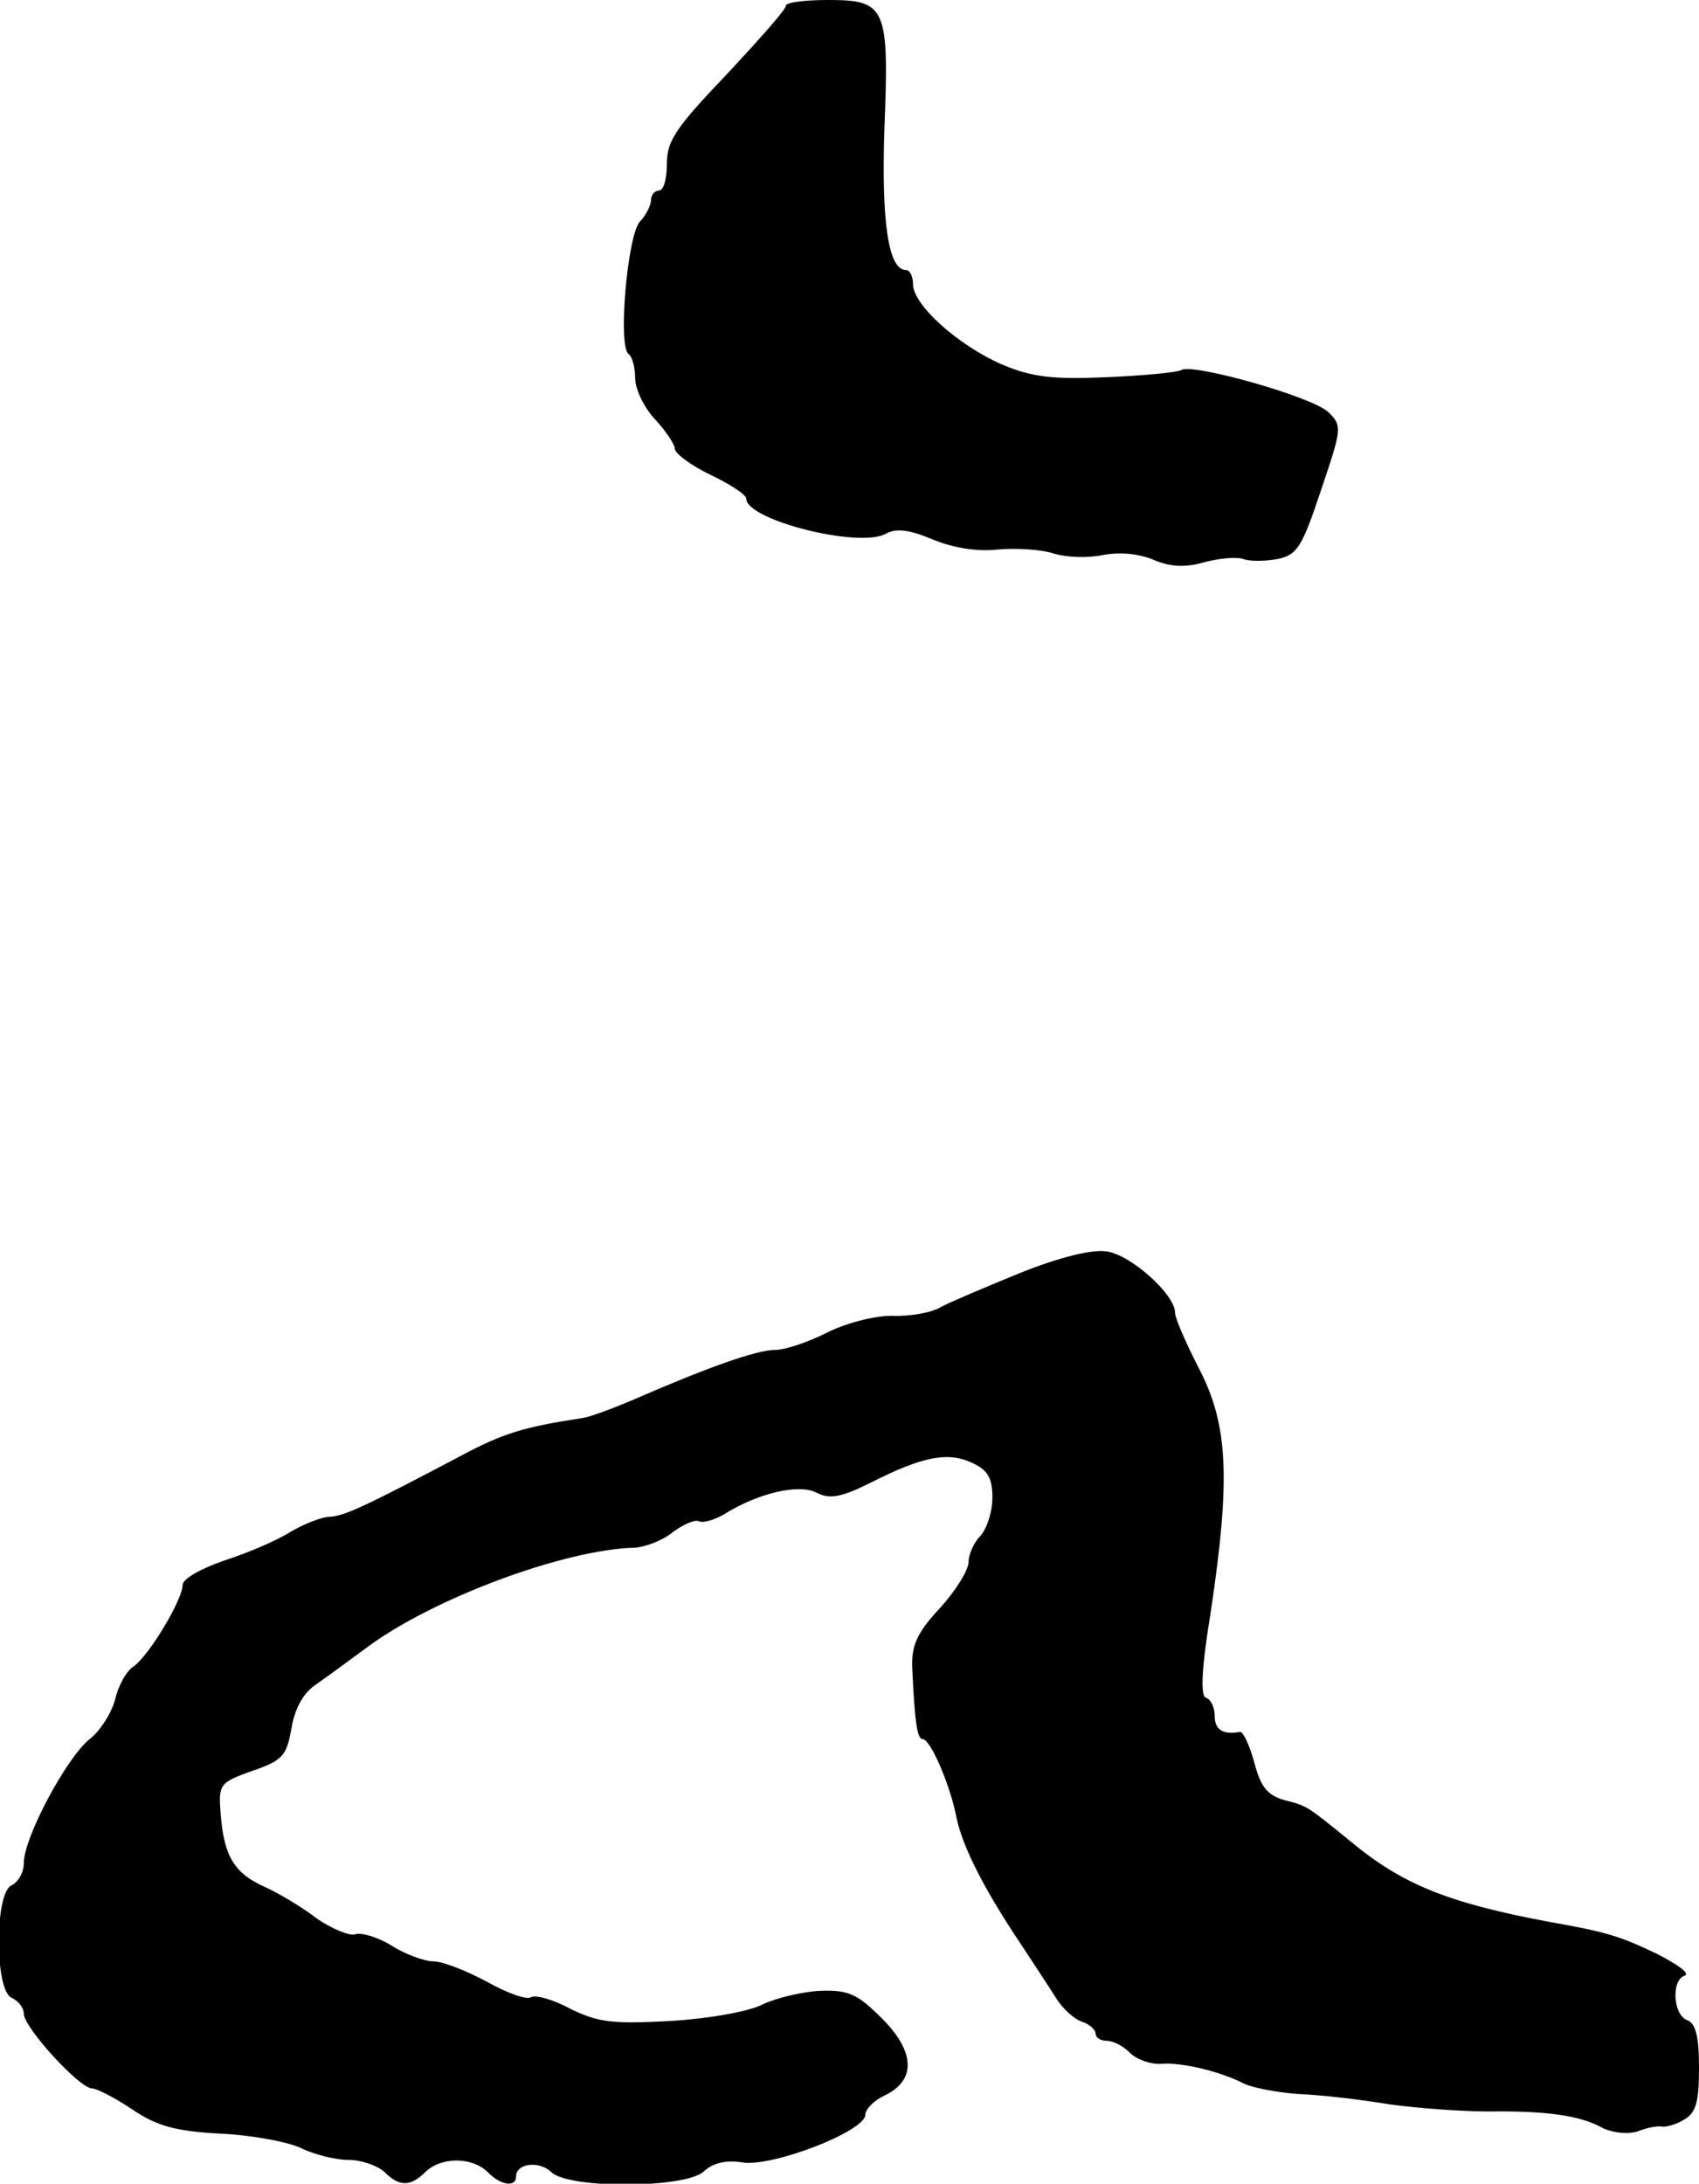 <?xml version="1.0" standalone="no"?>
<!DOCTYPE svg PUBLIC "-//W3C//DTD SVG 20010904//EN"
 "http://www.w3.org/TR/2001/REC-SVG-20010904/DTD/svg10.dtd">
<svg version="1.0" xmlns="http://www.w3.org/2000/svg"
 width="214pt" height="275pt" viewBox="0 0 214 275"
 preserveAspectRatio="xMidYMid meet">
<g transform="translate(0,275) scale(0.1,-0.1)"
fill="#000000" stroke="none">
<path d="M990 2743 c0 -5 -34 -43 -75 -87 -63 -66 -75 -83 -75 -112 0 -19 -4
-34 -10 -34 -5 0 -10 -5 -10 -12 0 -6 -6 -19 -14 -27 -16 -18 -28 -159 -14
-167 4 -3 8 -16 8 -30 0 -14 11 -37 25 -52 14 -15 25 -32 25 -37 0 -6 20 -21
45 -33 25 -12 45 -25 45 -30 0 -27 143 -63 176 -44 13 7 29 5 58 -7 26 -11 57
-16 83 -13 24 2 55 0 70 -5 16 -5 43 -6 62 -2 21 4 45 2 64 -6 21 -9 40 -10
64 -3 19 5 41 7 49 4 8 -3 27 -3 43 0 25 5 31 15 55 87 26 77 27 81 9 98 -19
19 -171 62 -185 53 -5 -3 -47 -7 -94 -9 -68 -3 -94 0 -132 16 -55 24 -112 75
-112 101 0 10 -4 18 -9 18 -22 0 -31 60 -27 179 6 152 2 161 -71 161 -29 0
-53 -3 -53 -7z"/>
<path d="M1285 1147 c-44 -18 -89 -37 -100 -43 -11 -7 -39 -12 -62 -11 -23 0
-60 -10 -83 -22 -22 -11 -51 -21 -64 -21 -23 0 -85 -22 -179 -63 -26 -11 -55
-22 -65 -23 -72 -11 -98 -19 -149 -46 -123 -65 -149 -77 -167 -78 -10 0 -33
-9 -50 -19 -17 -11 -55 -27 -83 -36 -29 -10 -53 -23 -53 -31 0 -18 -41 -87
-61 -102 -10 -6 -20 -25 -24 -42 -4 -16 -18 -39 -32 -50 -29 -23 -83 -124 -83
-156 0 -12 -7 -24 -15 -28 -22 -8 -22 -134 0 -142 8 -4 15 -12 15 -20 0 -17
70 -94 86 -94 6 0 29 -12 50 -26 31 -21 54 -28 113 -31 41 -2 87 -11 102 -19
15 -7 41 -14 58 -14 16 0 36 -7 45 -15 19 -19 33 -19 52 0 20 19 58 19 78 0
16 -17 36 -20 36 -6 0 17 29 20 44 6 21 -22 172 -21 193 1 11 10 27 14 47 11
37 -7 156 39 156 60 0 7 11 18 24 24 40 19 39 55 -3 97 -31 31 -42 36 -77 35
-23 -1 -56 -9 -73 -17 -17 -9 -67 -18 -116 -21 -73 -4 -91 -2 -126 15 -22 12
-44 18 -50 15 -5 -4 -30 5 -55 19 -26 14 -56 26 -68 26 -11 0 -36 9 -53 20
-18 11 -39 17 -46 14 -7 -2 -29 7 -48 20 -18 14 -48 32 -66 40 -38 17 -51 39
-55 91 -3 38 -2 40 40 55 38 13 43 19 49 53 4 24 14 44 30 55 13 9 43 31 66
48 84 62 249 123 337 125 13 1 35 9 48 20 14 10 28 16 33 13 5 -2 19 2 31 9
43 27 95 39 117 27 16 -8 30 -6 68 13 65 33 97 39 127 25 20 -9 26 -19 26 -44
0 -18 -7 -39 -15 -48 -8 -8 -15 -23 -15 -33 0 -10 -16 -36 -36 -58 -29 -31
-36 -47 -35 -75 3 -66 6 -90 13 -90 10 0 35 -58 43 -100 8 -37 35 -90 82 -160
15 -23 35 -53 43 -66 8 -13 23 -27 33 -30 9 -3 17 -10 17 -15 0 -5 6 -9 14 -9
8 0 22 -7 30 -16 9 -8 26 -14 39 -13 25 2 72 -9 102 -24 11 -6 43 -12 70 -14
28 -1 79 -7 115 -13 36 -5 92 -9 125 -9 72 1 116 -5 144 -21 13 -6 31 -8 44
-4 12 5 26 7 30 6 4 -1 17 2 27 8 16 9 20 21 20 66 0 39 -4 56 -15 60 -18 7
-20 51 -3 56 7 3 -9 14 -34 27 -48 23 -64 28 -138 41 -127 24 -184 47 -250
102 -54 44 -54 44 -82 51 -21 6 -30 16 -38 47 -6 22 -14 39 -18 39 -22 -4 -32
3 -32 20 0 11 -5 21 -11 23 -7 2 -6 35 6 108 25 167 22 235 -14 305 -17 33
-31 65 -31 72 0 23 -56 73 -86 77 -18 3 -59 -7 -109 -27z"/>
</g>
</svg>
